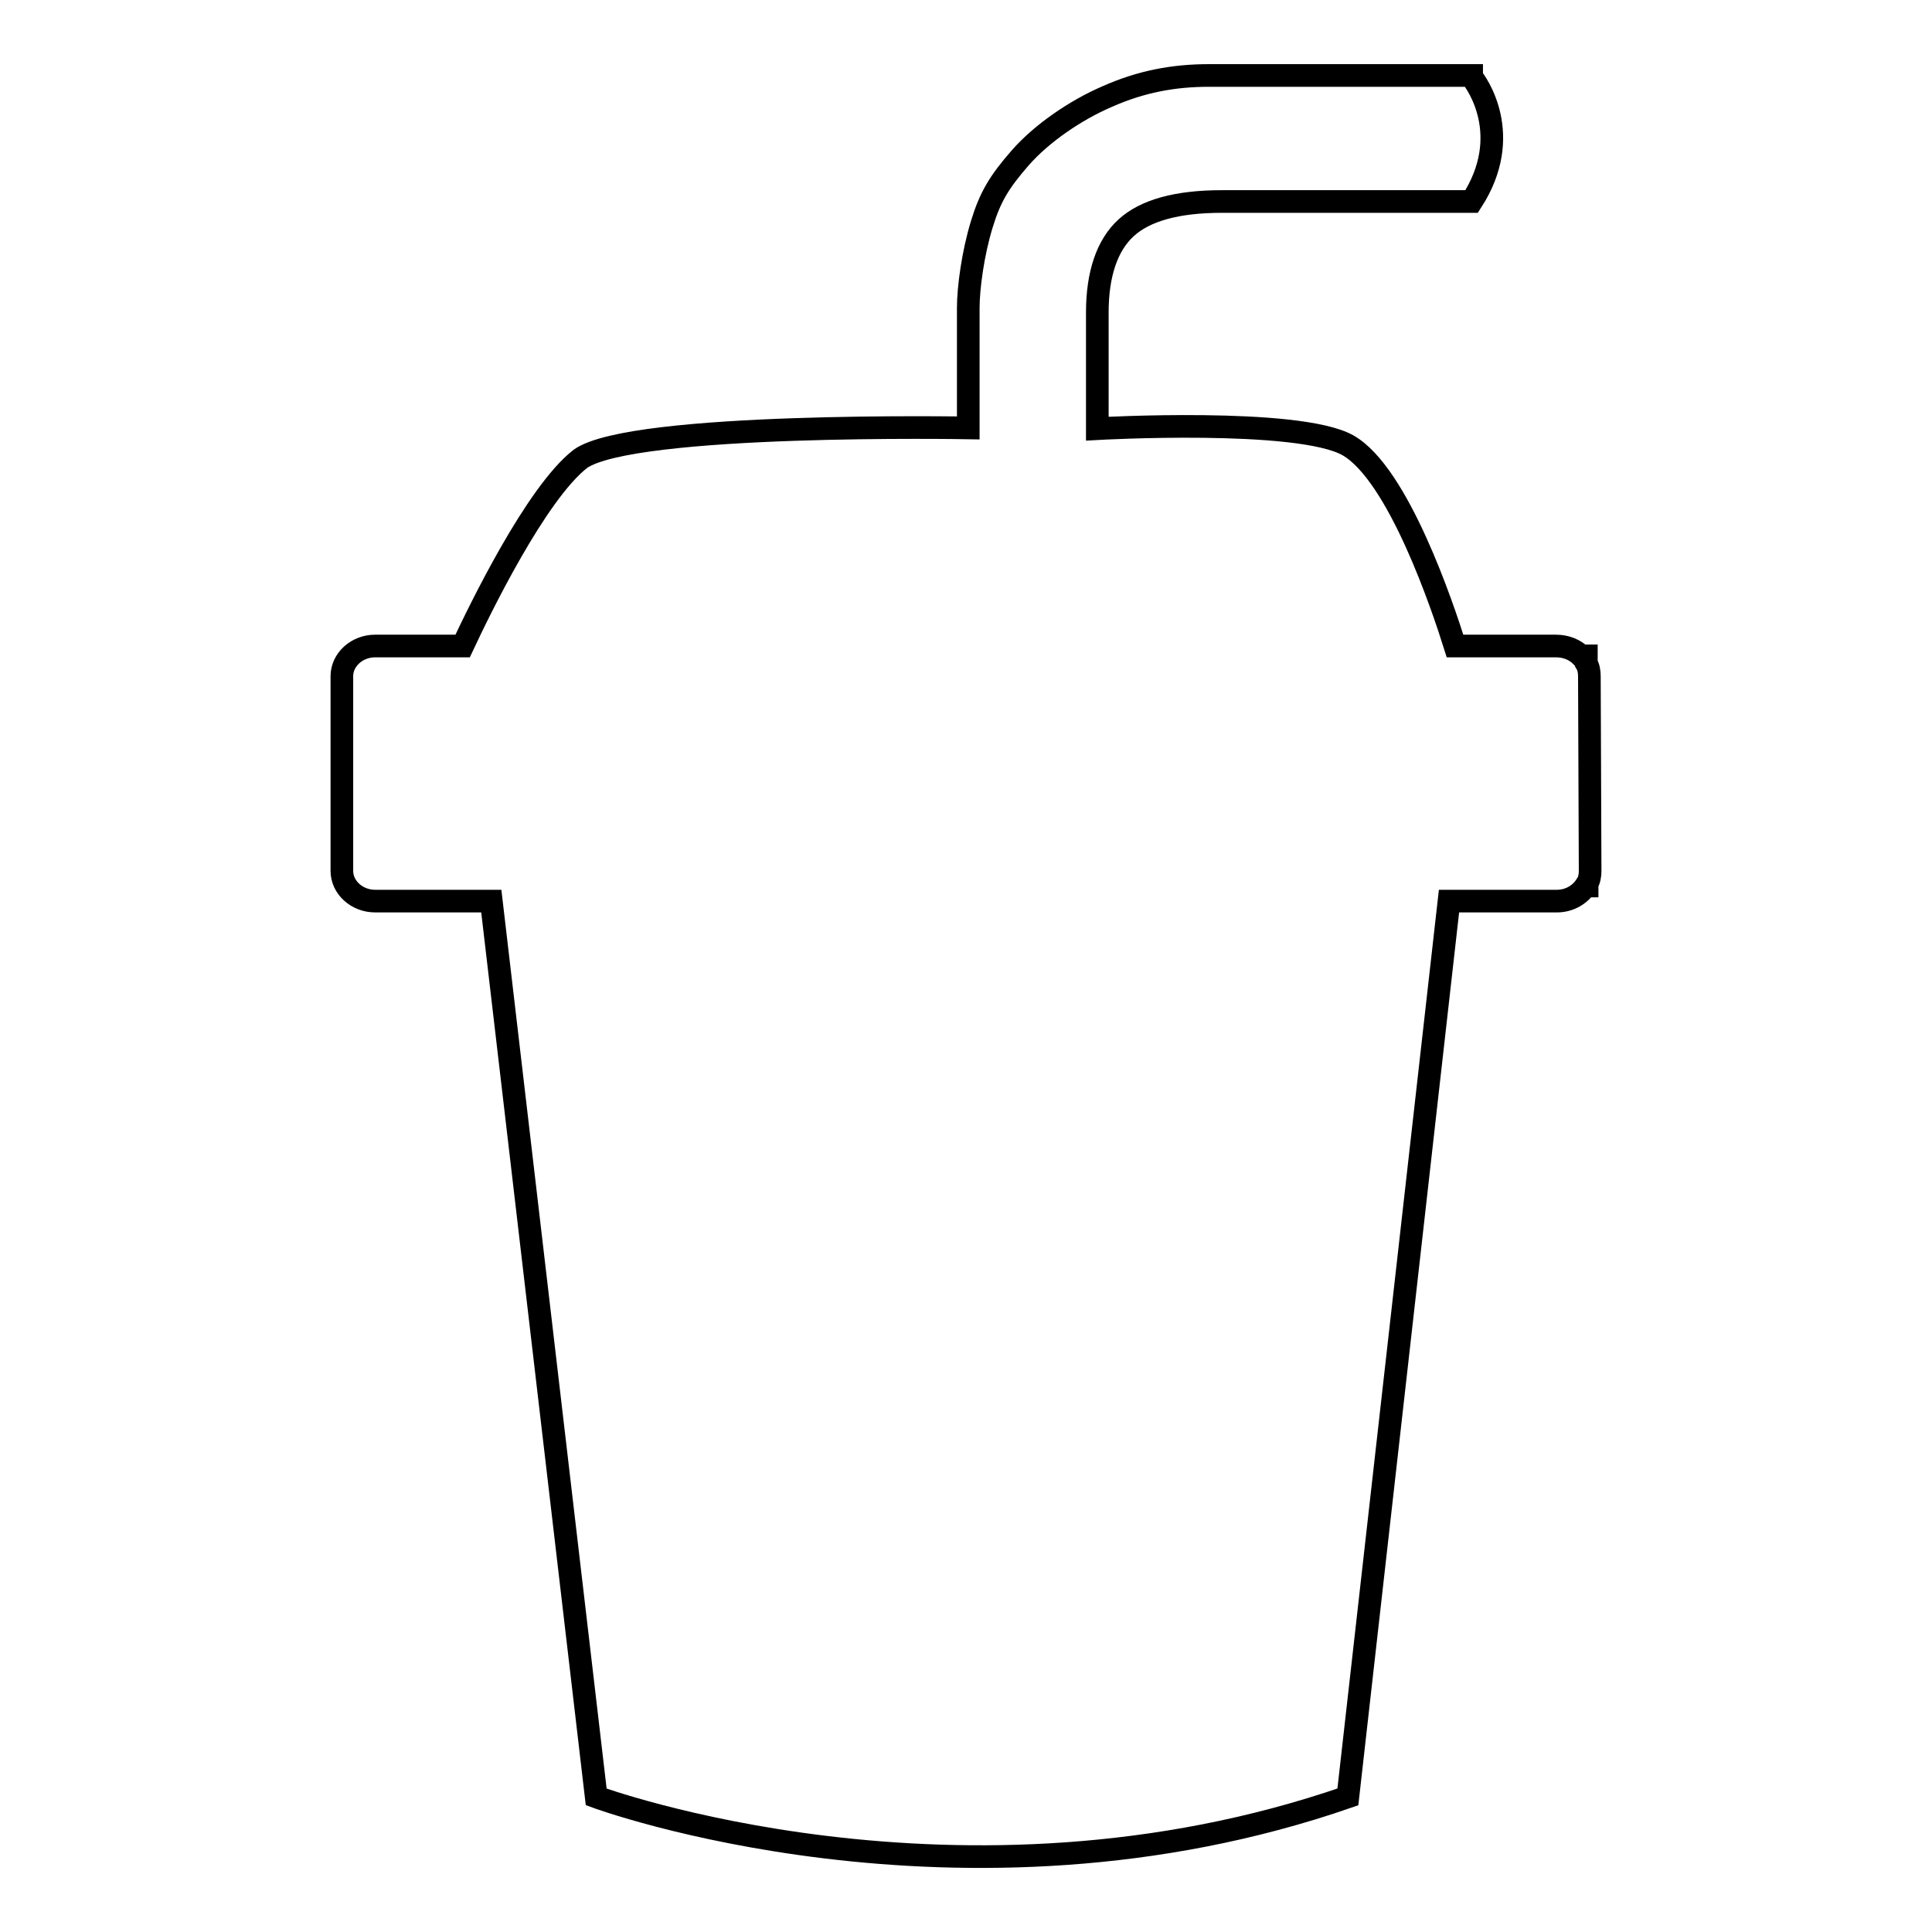 <?xml version="1.0" encoding="utf-8"?>
<!-- Svg Vector Icons : http://www.onlinewebfonts.com/icon -->
<!DOCTYPE svg PUBLIC "-//W3C//DTD SVG 1.1//EN" "http://www.w3.org/Graphics/SVG/1.1/DTD/svg11.dtd">
<svg version="1.1" xmlns="http://www.w3.org/2000/svg" xmlns:xlink="http://www.w3.org/1999/xlink" x="0px" y="0px" viewBox="0 0 256 256" enable-background="new 0 0 256 256" xml:space="preserve">
<g><g><path stroke-width="3" fill-opacity="0" stroke="#000000"  d="M210.6,89.6c0-0.6-0.1-1.2-0.4-1.7v-1h-0.7c-0.8-0.8-2-1.3-3.3-1.3h-13.4c-1.6-5.1-7.5-22.8-14.2-26.6c-6.6-3.7-33.2-2.2-33.2-2.2V41.4c0-5.1,1.3-8.9,3.8-11.2c2.5-2.3,6.7-3.5,12.7-3.5H195v0c0,0,0,0,0,0h0v0c5.7-8.8,0.6-15.8,0-16.5V10h-34.8c-4.7,0-9,0.8-13.5,2.8c-4.2,1.8-8.7,4.9-11.5,8.1c-2.8,3.2-4,5.2-5.1,8.8c-1.2,3.9-1.8,8.5-1.8,11.1v15.9c0,0-44.5-0.8-51.4,4.1C71,65.4,63.5,80.9,61.3,85.6H49.7c-2.4,0-4.4,1.8-4.4,4v25.8c0,2.2,2,4,4.4,4h15.4L79,238.1c0,0,48.2,17.8,99.6,0l0,0L192,119.4h14.3c1.6,0,3-0.8,3.8-2h0.2v-0.3c0.3-0.5,0.4-1.1,0.4-1.7L210.6,89.6L210.6,89.6z"/></g></g>
</svg>